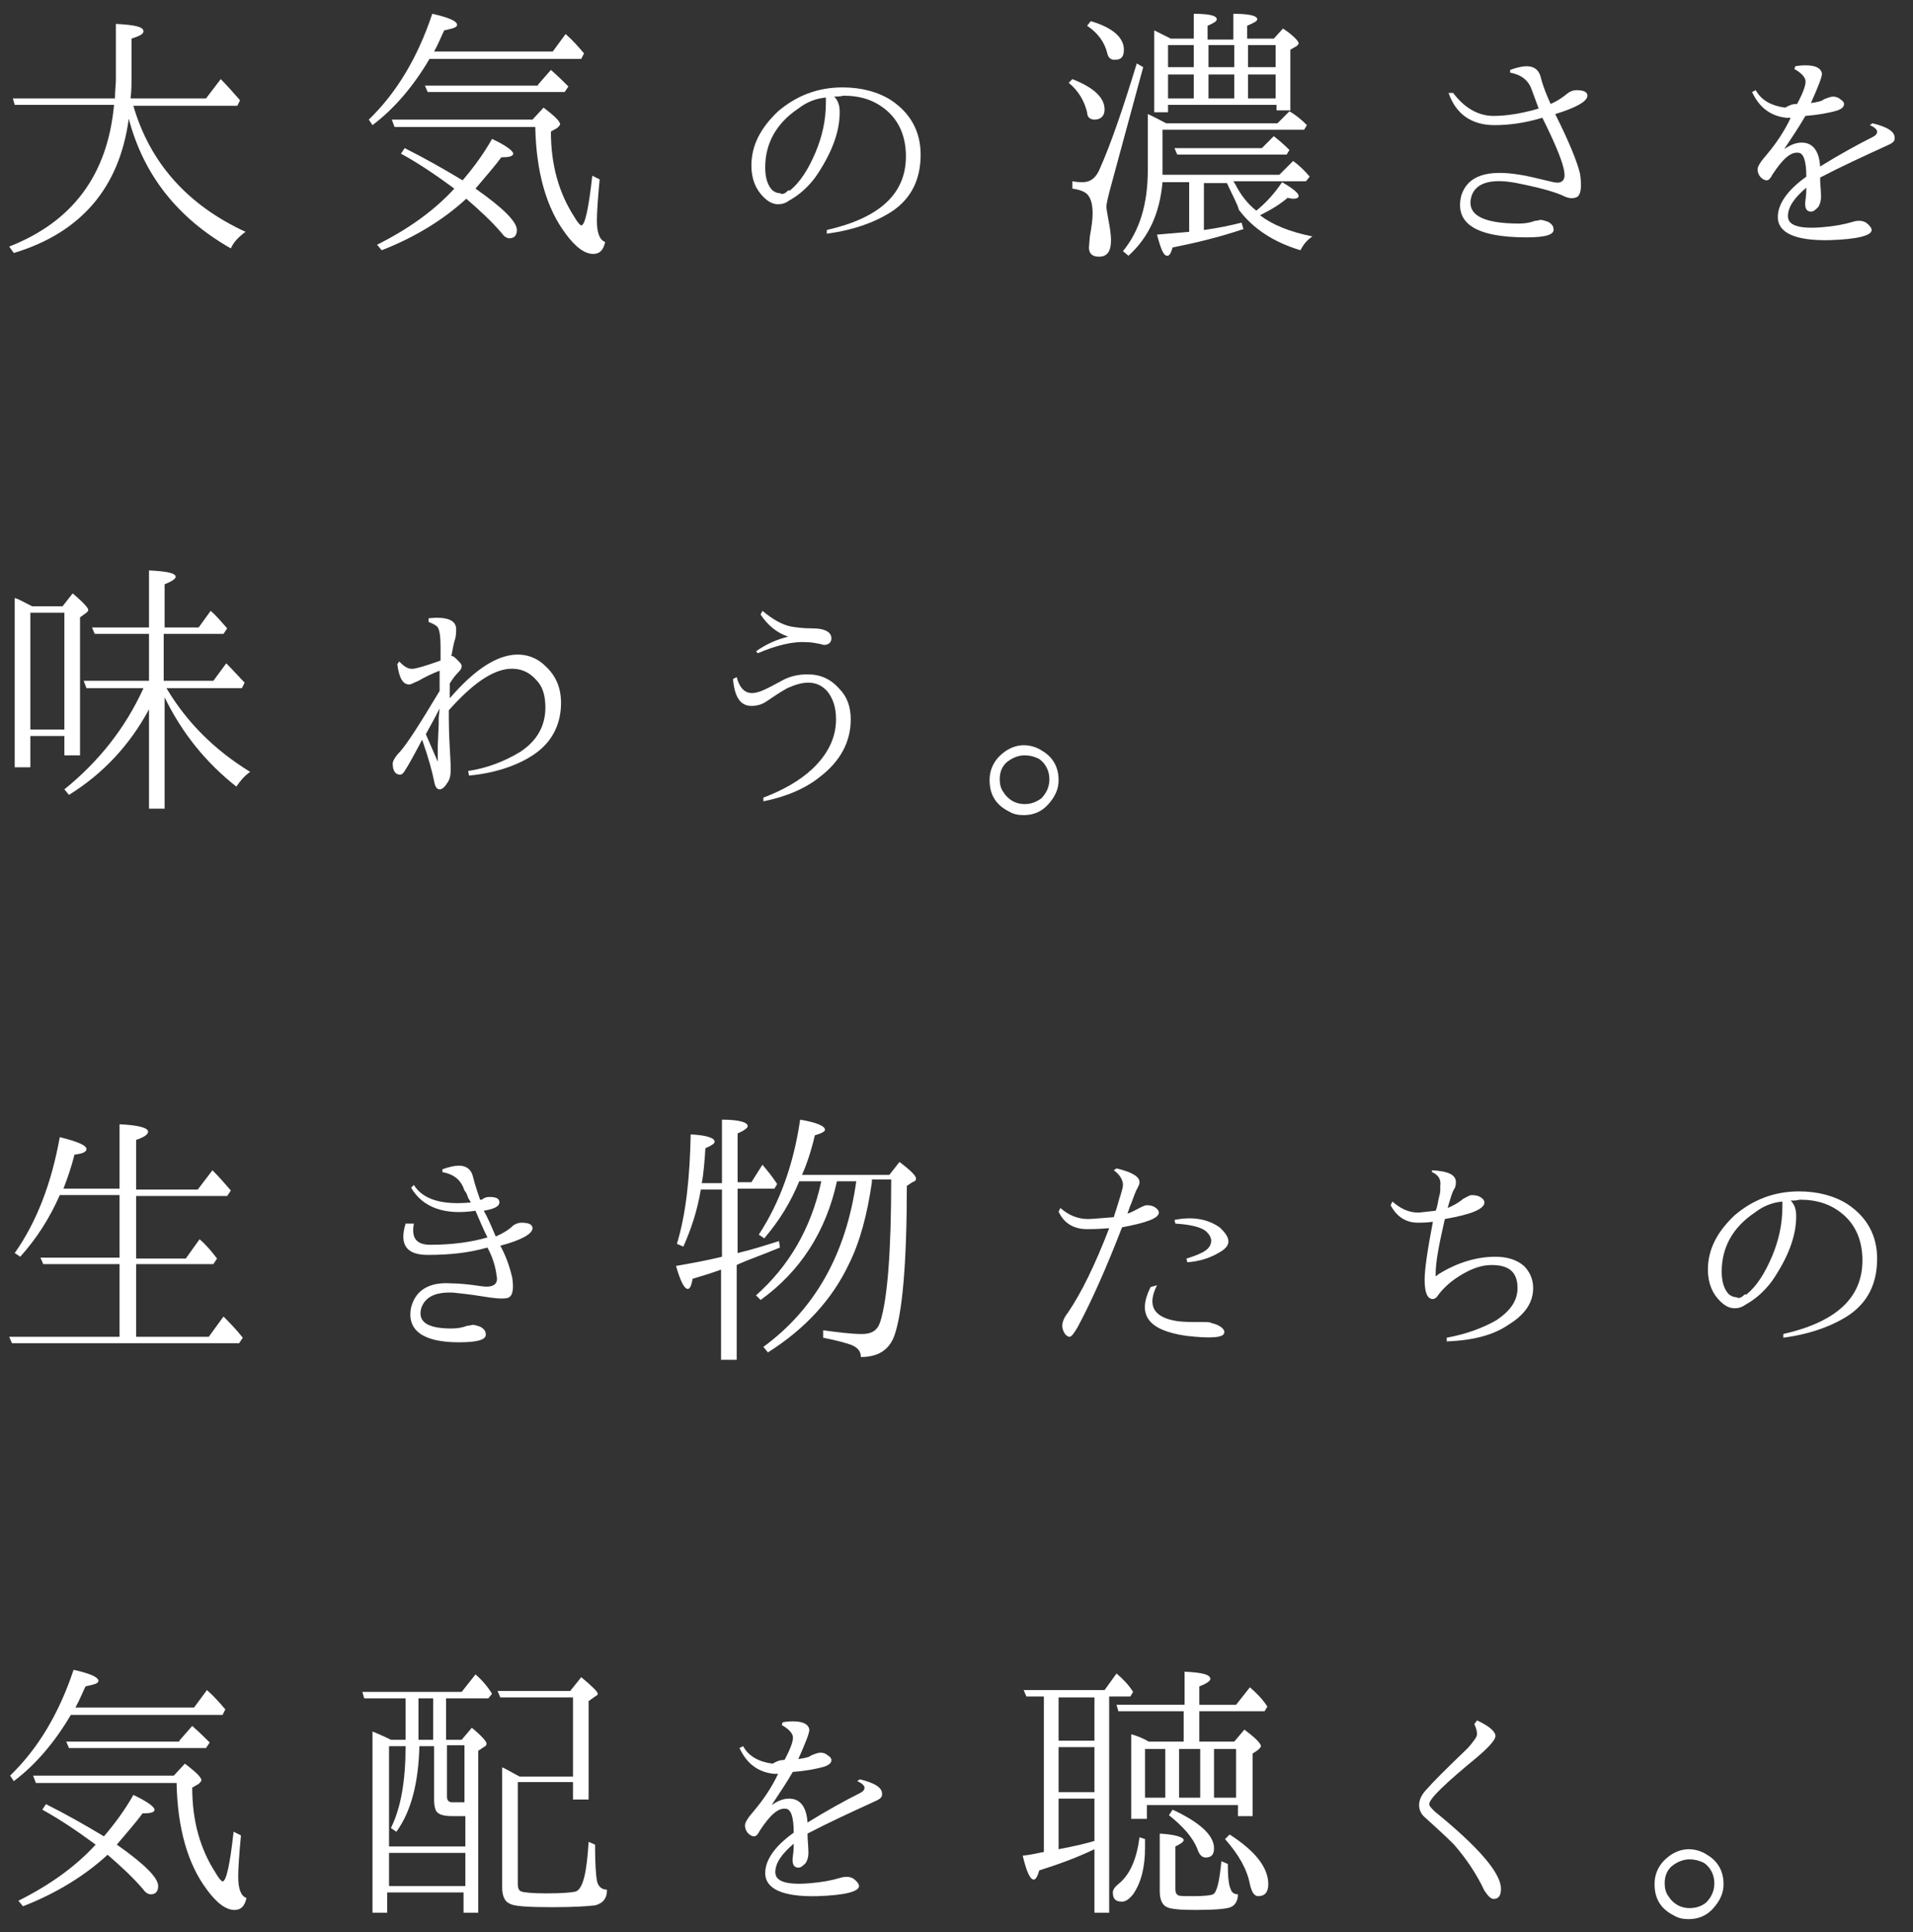 <?xml version="1.0" encoding="utf-8"?>
<!-- Generator: Adobe Illustrator 23.0.3, SVG Export Plug-In . SVG Version: 6.00 Build 0)  -->
<svg version="1.1" id="レイヤー_1" xmlns="http://www.w3.org/2000/svg" xmlns:xlink="http://www.w3.org/1999/xlink" x="0px"
	 y="0px" width="208px" height="210px" viewBox="0 0 208 210" style="enable-background:new 0 0 208 210;" xml:space="preserve">
<rect x="0" y="0" width="208" height="210" fill="#333333" stroke="none"/>
<style type="text/css">
	.st0{fill:#FFFFFF;}
</style>
<g>
	<g>
		<path class="st0" d="M14,12.9c-1,7.5-5.2,12.4-12.5,14.6L1,26.8c6.9-2.7,10.7-7.8,11.4-15.4H1.6l-0.2-0.7h11.1
			c0-0.9,0.1-1.5,0.1-2V2.6c2,0.1,3,0.3,3,0.8c0,0.3-0.4,0.5-1.3,0.8v4.5c0,0.4,0,1.1-0.1,2h8.2L24,8.6c0.7,0.7,1.4,1.5,2.1,2.3
			l-0.3,0.6H14.5c1.8,6.2,5.9,10.8,12.2,13.7c-0.7,0.5-1.3,1.1-1.6,1.8C19.3,23.7,15.6,19,14,12.9z"/>
		<path class="st0" d="M46.7,6.4c-1.7,2.9-3.8,5.4-6.2,7.2L40.1,13c3-2.9,5.3-6.7,6.9-11.5c1.8,0.4,2.7,0.8,2.7,1.2
			c0,0.3-0.5,0.4-1.4,0.6c-0.3,0.6-0.6,1.4-1.1,2.3h12.9l1.4-1.9c0.8,0.7,1.4,1.4,2,2.1l-0.3,0.6H46.7z M50.3,19.6
			c1.2-1.4,2.3-2.9,3.2-4.5c1.5,0.7,2.3,1.3,2.3,1.6c0,0.3-0.5,0.4-1.3,0.4c-0.8,1.1-1.8,2.2-2.8,3.4c3,2.1,4.5,3.6,4.5,4.5
			c0,0.6-0.3,0.9-0.8,0.9c-0.3,0-0.6-0.2-0.8-0.5c-1.1-1.3-2.4-2.5-3.9-3.8c-2.5,2.3-5.6,4.2-9.2,5.6l-0.5-0.6
			c3.4-1.7,6.2-3.7,8.4-6.1c-1.9-1.4-3.8-2.7-5.8-3.8l0.4-0.6C46.2,17.2,48.3,18.4,50.3,19.6z M57.9,13l1.2-1.3
			c1.2,0.9,1.8,1.5,1.8,1.8c0,0.1-0.1,0.2-0.3,0.4l-0.7,0.4c0,3.7,0.9,6.7,2.5,9.2c0.4,0.7,0.7,1,0.8,1c0.4,0,0.8-1.8,1.2-5.4
			l0.8,0.4c-0.2,2.1-0.3,3.6-0.3,4.5c0,1.3,0.3,2.1,0.9,2.3c-0.2,0.9-0.6,1.3-1.3,1.3c-0.9,0-1.9-0.7-3-2.2
			c-2.1-2.8-3.2-6.7-3.3-11.6H42.9L42.6,13H57.9z M58.5,9.2l1.4-1.6c0.8,0.7,1.4,1.3,1.9,1.8L61.4,10H46.5l-0.3-0.7H58.5z"/>
		<path class="st0" d="M90.7,10.5c0.4,0.4,0.6,0.9,0.6,1.7c0,2.2-0.9,4.5-2.6,7c-0.8,1.1-1.8,2-2.9,2.6c-0.4,0.3-0.8,0.4-1.2,0.4
			c-0.6,0-1.1-0.3-1.6-0.8c-0.8-0.8-1.3-1.9-1.3-3.4c0-2.2,1-4.1,2.9-5.9c2-1.7,4.3-2.6,7-2.6c2.1,0,3.9,0.5,5.3,1.4
			c2.1,1.4,3.2,3.4,3.2,5.9c0,2.7-1,4.7-3,6.1c-1.8,1.2-4.2,2.1-7.2,2.5l0-0.4c5.7-1.3,8.6-3.9,8.6-8c0-2.1-0.7-3.8-2.1-5
			c-1.3-1.1-2.8-1.6-4.7-1.6C91.3,10.5,91,10.5,90.7,10.5z M85.7,20.7c0.1,0,0.1,0,0.2,0c1.1-0.9,2-2.3,2.8-4.2
			c0.7-1.7,1.1-3.4,1.1-5.4c0-0.3,0-0.4,0-0.5c-1.1,0.1-2.1,0.5-3,1.2c-2.4,1.6-3.6,3.8-3.6,6.4c0,1.2,0.3,2,0.8,2.5
			c0.3,0.2,0.5,0.3,0.8,0.3C85.1,21.2,85.4,21,85.7,20.7z"/>
		<path class="st0" d="M116.6,8.6c2.3,0.9,3.5,2,3.5,3.3c0,0.7-0.4,1.1-1.1,1.1c-0.5,0-0.8-0.3-0.8-0.8c-0.3-1.2-0.9-2.3-2-3.2
			L116.6,8.6z M124.3,7.3l-3.5,12.9c-0.3,1.1-0.5,1.9-0.5,2.3c0,0.2,0.1,0.7,0.2,1.3c0.2,1,0.3,1.8,0.3,2.3c0,1.2-0.4,1.8-1.3,1.8
			c-0.7,0-1.1-0.3-1.1-1l0.1-1.2c0.2-1.1,0.3-1.9,0.3-2.5c0-1-0.2-1.7-0.6-2.1c-0.3-0.3-0.9-0.5-1.6-0.6v-0.8
			c0.5,0.1,0.9,0.1,1.1,0.1c0.9,0,1.5-0.5,1.9-1.5c1.2-2.7,2.5-6.5,4-11.4L124.3,7.3z M118.6,2.3c2.4,0.7,3.6,1.8,3.6,3.1
			c0,0.8-0.3,1.1-1,1.1c-0.4,0-0.7-0.2-0.8-0.7c-0.3-1.2-1-2.2-2.2-3L118.6,2.3z M133.4,19.9h-2.5V25c1.5-0.2,2.9-0.5,4.1-0.8
			l0.2,0.7c-2.7,0.9-5.2,1.5-7.7,2c-0.2,0.6-0.3,0.9-0.6,0.9c-0.4,0-0.7-0.8-1.1-2.3c1.2-0.1,2.4-0.2,3.5-0.3v-5.4h-2.9
			c-0.3,3.4-1.5,6-3.7,8l-0.6-0.5c1.8-2.2,2.7-5.1,2.7-8.8v-6.1c0.5,0.2,1.2,0.6,2,1h12.1l1.3-1.3c0.7,0.4,1.3,0.9,1.9,1.5l-0.3,0.5
			h-15.4v4.3v0.6h12.7l1.5-1.5c0.7,0.5,1.3,1.1,1.8,1.7l-0.4,0.5h-7.9c0.1,0.1,0.1,0.2,0.2,0.3c0.6,1.2,1.4,2.2,2.3,2.9
			c1.1-0.9,2-1.9,2.8-3.1c1.2,0.7,1.8,1.2,1.8,1.5c0,0.2-0.2,0.3-0.6,0.3c0,0-0.2,0-0.6-0.1c-0.8,0.7-1.8,1.3-3,1.9
			c1.3,1,3.2,1.8,5.7,2.3c-0.6,0.4-1,0.9-1.3,1.5c-3-0.9-5.2-2.4-6.7-4.4C134.6,22.3,134,21.2,133.4,19.9z M135.7,4.2h2.8l1-1.1
			c1.2,0.8,1.7,1.4,1.7,1.6c0,0.1-0.1,0.2-0.2,0.3l-0.7,0.4V12h-1.5v-0.6H127v0.8h-1.5V3.3c0.8,0.4,1.4,0.7,1.8,0.9h2.5V1.5
			c1.7,0,2.5,0.2,2.5,0.6c0,0.2-0.3,0.4-1,0.7v1.5h2.8V1.5c1.7,0,2.6,0.2,2.6,0.6c0,0.2-0.4,0.4-1.1,0.7V4.2z M129.8,4.9H127v2.4
			h2.8V4.9z M127,10.7h2.8V8.1H127V10.7z M137.2,16.1l1.3-1.3c0.5,0.4,1.1,0.9,1.7,1.5l-0.3,0.5H128l-0.3-0.7H137.2z M134.2,4.9
			h-2.8v2.4h2.8V4.9z M131.4,10.7h2.8V8.1h-2.8V10.7z M138.7,7.4V4.9h-3v2.4H138.7z M138.7,8.1h-3v2.6h3V8.1z"/>
		<path class="st0" d="M166.6,9.9c-0.1-0.3-0.2-0.5-0.2-0.5c-0.4-0.8-1.1-1.3-2.2-1.5l0-0.3c0.8-0.3,1.4-0.4,1.8-0.4
			c0.8,0,1.3,0.4,1.5,1.1c0.3,1.2,0.7,2.1,1.1,3c0.7-0.3,1.3-0.7,1.9-1.2c0.3-0.2,0.6-0.3,0.9-0.3c0.8,0,1.2,0.2,1.2,0.6
			c0,0.6-1.2,1.3-3.5,2c1.5,3,2.4,5.2,2.7,6.5c0.2,1.4,0.1,2.2-0.3,2.5c-0.4,0.2-0.9,0.2-1.5-0.1s-2.1-0.8-4.6-1.3
			c-3.1-0.7-4.9-0.2-5.4,1.3c-0.6,2,1.1,3,5.2,3c0.6,0,1.2-0.1,1.7-0.3c0.3,0,0.5-0.1,0.6-0.1c0.2,0,0.5,0.1,0.8,0.2
			c0.4,0.2,0.6,0.5,0.6,0.7c0.2,0.7-0.8,1-2.9,1c-5.5,0-7.9-1.5-7.1-4.6c0.7-2.1,2.8-2.8,6.4-2.2c0.7,0.1,1.9,0.4,3.6,0.8
			c0.9,0.2,1.3-0.2,1.2-1c-0.1-1-0.9-3-2.4-6c-2,0.6-3.7,0.8-5.2,0.8c-2.5,0-4.2-1.2-5-3.5h0.5c1.2,1.6,2.7,2.5,4.4,2.5
			c1.5,0,3.2-0.3,4.9-0.8L166.6,9.9z"/>
		<path class="st0" d="M195.4,11.3c0.7-1.3,1-2.2,0.9-2.6c-0.1-0.4-0.5-0.8-1.2-1.2l0.1-0.3c0.6-0.1,0.9-0.1,1.1-0.1
			c1.1,0,1.7,0.3,1.8,0.9c0,0.4-0.4,1.4-1.2,3.2c0.7-0.1,1.2-0.2,1.4-0.4c0.5-0.2,0.8-0.3,1-0.3c0.3,0,0.6,0.1,0.8,0.3
			c0.2,0.1,0.4,0.3,0.4,0.5c0,0.3-0.2,0.5-0.7,0.7c-1,0.3-2.2,0.5-3.5,0.6c-0.7,1.2-1.5,2.4-2.3,3.6c0.6-0.4,1.2-0.7,1.9-0.7
			c1.2,0,1.9,0.9,2,2.6c2.1-1.3,4.1-2.4,5.7-3.2c0.4-0.2,0.5-0.4,0.5-0.6c0-0.2-0.3-0.5-0.8-0.7l0.3-0.2c1.6,0.4,2.5,0.9,2.4,1.7
			c0,0.3-0.3,0.5-1,0.8c-2.4,1.1-4.8,2.2-7.1,3.4c0,0.7,0.1,1.4,0.1,2.1c0,0.4-0.1,0.8-0.3,1.1c-0.3,0.3-0.5,0.5-0.8,0.5
			c-0.5,0-0.7-0.4-0.6-1.2c0.1-0.6,0.1-1.1,0.1-1.4c-1.3,1.1-2,2.1-2,3.1s1.2,1.4,3.7,1.2c1.3-0.1,2.4-0.3,3.4-0.6
			c0.3-0.1,0.5-0.1,0.7-0.1c0.3,0,0.5,0.1,0.7,0.2c0.4,0.3,0.6,0.6,0.6,0.8c0,0.6-1.5,1-4.5,1.1c-3.8,0.1-5.7-0.8-5.7-2.5
			c0-1.4,1-2.9,3.1-4.4c0-1.7-0.3-2.6-0.9-2.6c-0.8-0.1-1.7,0.7-2.8,2.4c-0.2,0.4-0.4,0.6-0.6,0.6c-0.2,0-0.4-0.1-0.5-0.2
			c-0.3-0.2-0.5-0.6-0.5-1c0-0.3,0.3-0.8,1-1.6c1.1-1.3,2-2.7,2.6-4c-0.1,0-0.3,0-0.5,0c-1.7-0.2-2.9-1.1-3.7-2.8l0.4-0.2
			c0.6,1.1,1.7,1.7,3.2,1.9C194.8,11.3,195.1,11.3,195.4,11.3z"/>
		<path class="st0" d="M3.5,65.9h3.3l1.1-1.4c1.2,1,1.7,1.6,1.7,1.8c0,0.1-0.1,0.2-0.2,0.3l-0.7,0.5v15H7v-2.1H3.3v3.4H1.6V65
			c0.4,0.1,0.9,0.4,1.5,0.7L3.5,65.9z M3.3,66.6v12.7H7V66.6H3.3z M17.9,75.8v12.1h-1.7V77.1c-2.1,3.9-5,7-8.7,9.3L7,85.8
			c3.7-3,6.6-6.6,8.6-11H9.4l-0.3-0.8h7.1v-5.1h-5.9L10,68.2h6.2V62c2,0.1,2.9,0.3,2.9,0.7c0,0.2-0.4,0.5-1.2,0.8v4.7h3.7l1.3-1.8
			c0.5,0.4,1.1,1.1,1.8,1.9l-0.4,0.6h-6.5v5.1h5.4l1.4-1.9c0.9,0.9,1.5,1.6,2,2.1l-0.3,0.6h-8.2c2.2,3.7,5.2,6.7,9.1,9.1
			c-0.6,0.4-1.1,1-1.5,1.6C22.4,82.9,19.8,79.7,17.9,75.8z"/>
		<path class="st0" d="M44,83.8c-0.2,0.3-0.3,0.4-0.5,0.4c-0.5,0-0.8-0.4-0.8-1.2c0-0.3,0.3-0.8,0.8-1.3c0.8-0.9,2.2-3.1,4.3-6.6
			l0-0.5v-0.4l0-1.3c-0.8,0.3-1.6,0.7-2.3,1.1c-0.5,0.2-0.8,0.4-1,0.4c-0.7,0-1.1-0.7-1.3-2.2l0.2-0.3c0.5,0.5,0.9,0.8,1.4,0.8
			c0.4,0,1.4-0.3,3.1-0.9c0-0.3,0-0.7,0-1.1v-0.4c0-1.1-0.1-1.8-0.3-2.1c-0.1-0.2-0.5-0.4-1-0.6l0-0.4c2-0.2,3,0.2,3,1.2
			c0,0.2,0,0.6-0.1,1c-0.2,0.6-0.3,1.3-0.4,1.8c-0.1,0.1,0,0.1,0,0.1c0.2,0,0.4,0.2,0.7,0.5c0.2,0.2,0.4,0.4,0.4,0.6
			c0,0.2-0.1,0.4-0.3,0.6c-0.4,0.4-0.7,0.8-1,1.3v0.8c0,0.1,0,0.4,0,0.8c2.5-2.9,4.7-4.4,6.7-4.7c1.4-0.2,2.7,0.2,3.7,1.2
			c1.1,1,1.7,2.3,1.7,4c0,2.1-0.8,3.9-2.4,5.2S54.3,84,51,84.3l-0.1-0.5c2-0.3,3.9-1,5.7-2.1c1.8-1.2,2.7-2.8,2.7-4.8
			c0-1.3-0.3-2.3-1-3c-0.8-0.9-1.8-1.3-3-1.2c-1.9,0.2-4,1.7-6.5,4.5c0,0.2,0,0.5,0,0.8c0,1.6,0.1,3.3,0.2,5.1c0,0.3,0,0.5,0,0.7
			c0,0.5-0.1,0.9-0.3,1.2c-0.3,0.5-0.6,0.8-0.9,0.8c-0.3,0-0.5-0.3-0.6-0.9c-0.2-1-0.6-2.5-1.3-4.5C45,82.1,44.4,83.2,44,83.8z
			 M47.8,77c-0.5,1-1,1.9-1.5,2.8l1.3,3l0-1.8l0.1-2.3V78L47.8,77z"/>
		<path class="st0" d="M80.1,73.6c0.4,1.5,1.2,2,2.4,1.6c0.4-0.1,1.2-0.5,2.3-1.1c1-0.6,2-0.8,3-0.8c1.4,0,2.5,0.5,3.4,1.5
			c0.9,0.9,1.3,2,1.3,3.4c0,2.4-1.1,4.5-3.3,6.2c-1.6,1.3-3.7,2.2-6.2,2.7l0-0.4c2.1-0.8,3.9-1.8,5.3-3.1c1.7-1.6,2.6-3.4,2.6-5.4
			c0-1.3-0.3-2.2-0.9-3c-0.5-0.6-1.2-1-2.1-1c-0.7,0-1.4,0.2-2.3,0.6c-0.9,0.5-1.6,1-2.2,1.4c-0.3,0.2-0.5,0.3-0.8,0.4
			c-1.8,0.5-2.7-0.4-2.9-2.8L80.1,73.6z M82.2,70.8c1.1-0.8,2.3-1.3,3.5-1.6c-1.2-0.4-2.2-1.2-3-2.4l0.2-0.4
			c1.1,0.9,2.1,1.5,3.1,1.7c0.6,0.1,1.3,0.2,2.3,0.2c1.4,0,2.1,0.4,2.1,1.1c0,0.4-0.3,0.7-0.8,0.7c0,0-0.1,0-0.4-0.1
			c-0.5-0.1-1-0.2-1.5-0.2c-1.4-0.1-3.2,0.3-5.3,1.2L82.2,70.8z"/>
		<path class="st0" d="M111.3,81c0.7,0,1.4,0.2,2,0.6c1.2,0.7,1.8,1.8,1.8,3.2c0,1-0.4,1.8-1.1,2.6c-0.7,0.8-1.6,1.2-2.7,1.2
			c-0.6,0-1.1-0.1-1.6-0.4c-1.4-0.7-2.1-1.8-2.1-3.4c0-1.3,0.6-2.4,1.8-3.2C110,81.2,110.7,81,111.3,81z M111.4,82.1
			c-0.7,0-1.4,0.3-2,0.8c-0.5,0.5-0.7,1.1-0.7,1.8c0,0.5,0.1,1,0.4,1.4c0.5,0.8,1.3,1.3,2.3,1.3c0.7,0,1.2-0.2,1.8-0.6
			c0.6-0.6,0.9-1.3,0.9-2.1c0-0.9-0.4-1.7-1.1-2.2C112.4,82.2,111.9,82.1,111.4,82.1z"/>
		<path class="st0" d="M14.8,137.4v7.9h7.9l1.6-2.2c0.6,0.6,1.3,1.3,2.1,2.3l-0.4,0.6H1.3L1,145.3h12v-7.9H4.7l-0.3-0.7H13v-6.8H6.5
			c-1.1,2.5-2.5,4.7-4.3,6.7l-0.6-0.4c2.4-3.4,4-7.6,4.9-12.6c2,0.5,2.9,0.9,2.9,1.3c0,0.3-0.4,0.5-1.3,0.6
			c-0.3,1.2-0.7,2.4-1.2,3.7H13v-7c2.1,0.1,3.1,0.4,3.1,0.8c0,0.3-0.4,0.6-1.3,0.9v5.4h6.7l1.6-2.1c0.7,0.7,1.4,1.5,2,2.2l-0.4,0.6
			h-9.9v6.8h5.4l1.5-2.1c0.7,0.6,1.3,1.3,1.9,2.1l-0.4,0.6H14.8z"/>
		<path class="st0" d="M51.2,130.7l-0.3-0.5c-0.1-0.3-0.2-0.6-0.4-0.8c-0.1-0.3-0.2-0.5-0.2-0.5c-0.4-0.8-1.1-1.3-2.2-1.5l0-0.3
			c0.8-0.3,1.4-0.4,1.8-0.4c0.8,0,1.3,0.4,1.5,1.1c0.3,1.2,0.6,2,0.8,2.6l0.2,0c0.2-0.2,0.5-0.3,0.8-0.3c0.8,0,1.1,0.2,1.1,0.6
			c0,0.4-0.5,0.7-1.7,0.9c0.4,0.7,0.8,1.6,1.3,2.8c0.7-0.3,1.4-0.7,1.9-1.2c0.3-0.2,0.6-0.3,0.9-0.3c0.8,0,1.2,0.2,1.2,0.6
			c0,0.6-1.2,1.3-3.5,1.9c0.6,1.1,1,2.2,1.3,3.5c0.2,1.4,0,2.1-0.6,2.2s-1.5,0-2.7-0.2s-2.2-0.3-3.1-0.4c-2-0.1-3.1,0.5-3.5,1.7
			c-0.4,1.5,0.7,2.2,3.3,2.2c0.6,0,1.2-0.1,1.7-0.3c0.3,0,0.5-0.1,0.6-0.1c0.2,0,0.5,0.1,0.8,0.2c0.4,0.2,0.6,0.5,0.6,0.7
			c0.2,0.7-0.8,1-2.9,1c-3.9,0-5.7-1.3-5.2-3.8c0.5-1.9,2-2.8,4.5-2.6c0.7,0,1.8,0.1,3.1,0.3c1.3,0.2,1.9-0.2,1.7-1.1
			c-0.1-0.9-0.4-2-1-3.1c-2.1,0.6-4.2,0.8-6.5,0.8c-2.3,0-3.1-1.1-2.4-3.4H45c-0.3,1.6,0.3,2.3,1.8,2.3c2.4,0,4.5-0.3,6.2-0.8
			c-0.6-1.2-0.9-2-1-2.2l-0.3-0.7c-3.3,0.5-5.7-0.3-7-2.5l0.3-0.3C46,130.4,48.1,131,51.2,130.7z"/>
		<path class="st0" d="M80.2,129.3v6.9c1.7-0.4,3.2-0.9,4.5-1.3l0.1,0.7c-1.9,0.8-3.4,1.3-4.5,1.8l-0.2,0.1v10.3h-1.7v-9.8
			c-1.1,0.4-2.1,0.7-3.1,1c-0.1,0.7-0.3,1.1-0.5,1.1c-0.4,0-0.8-0.8-1.3-2.5c1.7-0.3,3.4-0.6,5-1v-7.3h-2.3
			c-0.4,2.4-1.1,4.4-1.9,6.2l-0.7-0.3c1-3.3,1.4-7.2,1.5-11.9c1.8,0.1,2.6,0.4,2.6,0.8c0,0.2-0.3,0.4-1,0.7
			c-0.1,1.5-0.2,2.8-0.4,3.8h2.2v-6.9c1.9,0,2.8,0.3,2.8,0.7c0,0.2-0.4,0.5-1.1,0.8v5.3h1.5l1.2-1.9c0.5,0.6,1.1,1.3,1.6,2.1
			l-0.3,0.5H80.2z M94.8,128.5c-0.5,3.5-1.3,6.5-2.5,8.9c-1.8,3.8-4.7,7-8.8,9.6l-0.5-0.6c5.6-4.1,9-10.1,10.1-18H91
			c-1.2,5.5-4,9.8-8.3,12.9l-0.5-0.5c3.6-3.2,6-7.3,7.1-12.4h-2.4c-0.9,2.2-2.1,4.2-3.8,6.2l-0.6-0.4c2.3-3.5,3.8-7.7,4.5-12.5
			c1.8,0.3,2.7,0.7,2.7,1.1c0,0.2-0.4,0.4-1.1,0.6c-0.4,1.7-0.9,3.2-1.4,4.3h9.5l1.1-1.4c1.2,0.9,1.8,1.5,1.8,1.8
			c0,0.2-0.1,0.3-0.4,0.4l-0.6,0.4c0,8.5-0.5,14-1.4,16.4c-0.6,1.5-1.8,2.2-3.6,2.2c0-0.6-0.3-1-1-1.3c-0.5-0.2-1.6-0.5-3.1-0.8
			v-0.8c1.6,0.2,3,0.4,4.2,0.4c1.1,0,1.7-0.4,2-1.3c0.8-2.5,1.2-7.7,1.2-15.5H94.8z"/>
		<path class="st0" d="M121.1,132.3c0.6-1.9,1-3.1,1-3.5c0-0.5-0.3-1.1-1-1.6l0.3-0.2c1.7,0.4,2.5,0.9,2.5,1.5
			c0,0.2-0.1,0.4-0.2,0.6c-0.2,0.3-0.4,0.9-0.7,1.7c-0.1,0.2-0.2,0.5-0.3,0.8c-0.1,0.2-0.1,0.3-0.1,0.3c0.4-0.1,0.9-0.4,1.3-0.6
			c0.4-0.2,0.6-0.3,0.8-0.3c0.4,0,0.8,0.1,1.1,0.4c0.1,0.1,0.2,0.2,0.2,0.4c0,0.6-1.3,1.1-4,1.6c-1.7,4.4-3.3,8-4.8,10.8
			c-0.4,0.7-0.7,1.1-0.9,1.1c-0.2,0-0.3-0.1-0.5-0.3c-0.2-0.3-0.3-0.6-0.3-0.9c0-0.4,0.2-0.9,0.6-1.4c1.5-2.2,3-5.3,4.5-9.2
			c-1.3,0.1-2.1,0.1-2.4,0.1c-1.4,0-2.5-0.6-3.1-1.9l0.2-0.4c0.9,0.8,1.9,1.2,3,1.2C118.8,132.5,119.7,132.4,121.1,132.3z
			 M125.8,139.7c-1.1,2.2-0.4,3.5,2.2,3.9c0.7,0.1,1.6,0.1,2.7,0.1c0.5,0,0.9,0,1,0.1c0.4,0.1,0.7,0.2,1,0.4
			c0.3,0.2,0.5,0.5,0.4,0.7c-0.1,0.5-1.5,0.6-4.1,0.3c-4.2-0.6-5.4-2.3-3.9-5.3L125.8,139.7z M129,136.8c1.3-0.4,2.2-0.8,2.5-1.3
			s0.3-1-0.3-1.6c-0.5-0.5-1.7-0.8-3.4-0.9l-0.1-0.4c2-0.4,3.6-0.1,4.9,0.8c1.2,1.1,1.3,1.9,0.2,2.6s-2.3,1.1-3.7,1.2L129,136.8z"/>
		<path class="st0" d="M156.1,131.6c0.1-0.2,0.2-0.6,0.3-1.2c0.1-0.4,0.2-0.8,0.2-1c0-0.1,0-0.2,0-0.5c0.1-0.7-0.2-1.2-0.9-1.5
			l0-0.2c1.8,0.1,2.6,0.5,2.6,1.3c0,0.1,0,0.3-0.1,0.6c-0.3,0.4-0.5,1.2-0.8,2.2c0.5-0.2,1.1-0.5,1.7-1c0.4-0.2,0.7-0.4,0.9-0.4
			c0.5,0,0.9,0.1,1.2,0.4c0.1,0.1,0.2,0.2,0.2,0.4c0,0.7-1.4,1.3-4.3,1.8c-0.6,2.6-1,4.6-1,5.9c0,0.2,0,0.3,0,0.3
			c0.1,0,0.2-0.1,0.3-0.2c2.1-1.3,4.2-1.9,6.2-1.9c1.2,0,2.3,0.3,3.1,1c0.6,0.6,1,1.4,1,2.4c0,1.6-0.9,2.9-2.7,4
			c-1.6,1.1-3.8,1.7-6.7,1.8v-0.4c2.2-0.4,4-1.1,5.4-1.9c1.5-1,2.3-2.1,2.3-3.5c0-1.7-0.9-2.5-2.8-2.5c-1,0-2,0.3-3.2,1
			c-1.2,0.7-2.1,1.5-2.8,2.5c-0.1,0.1-0.3,0.2-0.4,0.2c-0.6,0-0.9-0.7-0.9-2.1c0-1.1,0.3-3.2,0.9-6.3c-0.7,0.1-1.3,0.1-1.6,0.1
			c-1.3,0-2.3-0.6-3-1.9l0.2-0.4c0.9,0.8,1.8,1.2,2.8,1.2C154.4,131.8,155.1,131.7,156.1,131.6z"/>
		<path class="st0" d="M194.7,130.5c0.4,0.4,0.6,0.9,0.6,1.7c0,2.2-0.9,4.5-2.6,7c-0.8,1.1-1.8,2-2.9,2.6c-0.4,0.3-0.8,0.4-1.2,0.4
			c-0.6,0-1.1-0.3-1.6-0.8c-0.8-0.8-1.3-1.9-1.3-3.4c0-2.2,1-4.1,2.9-5.9c2-1.7,4.3-2.6,7-2.6c2.1,0,3.9,0.5,5.3,1.4
			c2.1,1.4,3.2,3.4,3.2,5.9c0,2.7-1,4.7-3,6.1c-1.8,1.2-4.2,2.1-7.2,2.5l0-0.4c5.7-1.3,8.6-3.9,8.6-8c0-2.1-0.7-3.8-2.1-5
			c-1.3-1.1-2.8-1.6-4.7-1.6C195.3,130.5,195,130.5,194.7,130.5z M189.7,140.7c0.1,0,0.1,0,0.2,0c1.1-0.9,2-2.3,2.8-4.2
			c0.7-1.7,1.1-3.4,1.1-5.4c0-0.3,0-0.4,0-0.5c-1.1,0.1-2.1,0.5-3,1.2c-2.4,1.6-3.6,3.8-3.6,6.4c0,1.2,0.3,2,0.8,2.5
			c0.3,0.2,0.5,0.3,0.8,0.3C189.1,141.2,189.4,141,189.7,140.7z"/>
		<path class="st0" d="M7.7,186.4c-1.7,2.9-3.8,5.4-6.2,7.2L1.1,193c3-2.9,5.3-6.7,6.9-11.5c1.8,0.4,2.7,0.8,2.7,1.2
			c0,0.3-0.5,0.4-1.4,0.6c-0.3,0.6-0.6,1.4-1.1,2.3h12.9l1.4-1.9c0.8,0.7,1.4,1.4,2,2.1l-0.3,0.6H7.7z M11.3,199.6
			c1.2-1.4,2.3-2.9,3.2-4.5c1.5,0.7,2.3,1.3,2.3,1.6c0,0.3-0.4,0.4-1.3,0.4c-0.8,1.1-1.8,2.2-2.8,3.4c3,2.1,4.5,3.6,4.5,4.5
			c0,0.6-0.3,0.9-0.8,0.9c-0.3,0-0.6-0.2-0.8-0.5c-1.1-1.3-2.4-2.5-3.9-3.8c-2.5,2.3-5.6,4.2-9.2,5.6l-0.5-0.6
			c3.4-1.7,6.2-3.7,8.4-6.1c-1.9-1.4-3.8-2.7-5.8-3.8l0.4-0.6C7.2,197.2,9.3,198.4,11.3,199.6z M18.9,193l1.2-1.3
			c1.2,0.9,1.8,1.5,1.8,1.8c0,0.1-0.1,0.2-0.3,0.4l-0.7,0.4c0,3.7,0.9,6.7,2.5,9.2c0.4,0.7,0.7,1,0.8,1c0.4,0,0.8-1.8,1.2-5.4
			l0.8,0.4c-0.2,2.1-0.3,3.6-0.3,4.5c0,1.3,0.3,2.1,0.9,2.3c-0.2,0.9-0.6,1.3-1.3,1.3c-0.9,0-1.9-0.7-3-2.2
			c-2.1-2.8-3.2-6.7-3.3-11.6H3.9L3.6,193H18.9z M19.5,189.2l1.4-1.6c0.8,0.7,1.4,1.3,1.9,1.8l-0.4,0.6H7.5l-0.3-0.7H19.5z"/>
		<path class="st0" d="M42.5,189.1h1.6v-4.5h-4.5l-0.2-0.7h10.8l1.5-1.9c0.7,0.6,1.3,1.3,1.8,2.1l-0.4,0.5h-4.6v4.5h1.7l1.1-1.3
			c1.1,0.9,1.6,1.5,1.6,1.7c0,0.2-0.1,0.3-0.3,0.4l-0.6,0.4v17.6h-1.6v-2.2h-8.3v2.2h-1.6v-19.7C41.7,188.7,42.3,189,42.5,189.1z
			 M42.3,189.8v10.9h8.3v-3.3h-1.5c-0.9,0-1.5-0.2-1.7-0.6c-0.1-0.2-0.2-0.6-0.2-1.1v-5.9h-1.6c-0.1,4-0.9,7.1-2.5,9.3l-0.6-0.4
			c1.1-2.2,1.6-5.2,1.6-8.9H42.3z M50.6,205v-3.6h-8.3v3.6H50.6z M47.1,189.1v-4.5h-1.6v4.5H47.1z M48.6,189.8v5.5
			c0,0.4,0.2,0.6,0.6,0.6h1.3v-6.2H48.6z M56.3,193.9v10.9c0,0.4,0.1,0.7,0.4,0.8c0.3,0.1,1.2,0.2,2.7,0.2c1.7,0,2.8-0.1,3.2-0.2
			c0.8-0.3,1.2-2.1,1.4-5.4l0.7,0.3c0,2.1,0.1,3.4,0.2,3.9c0.1,0.6,0.5,1,1.1,1c0,1-0.5,1.5-1.3,1.7c-0.8,0.1-2.4,0.2-4.6,0.2
			c-2.7,0-4.3-0.1-4.7-0.4c-0.5-0.2-0.8-0.8-0.8-1.7v-13.1c0.5,0.2,1.1,0.6,1.9,1h5.8v-8.6h-7.9l-0.3-0.7H62l1.2-1.5
			c1.2,1,1.8,1.6,1.8,1.8c0,0.1-0.1,0.2-0.3,0.3l-0.7,0.5v10.7h-1.7v-1.9H56.3z"/>
		<path class="st0" d="M85.3,191.3c0.7-1.3,1-2.2,0.9-2.6c-0.1-0.4-0.5-0.8-1.2-1.2l0.1-0.3c0.6-0.1,0.9-0.1,1.1-0.1
			c1.1,0,1.7,0.3,1.8,0.9c0,0.4-0.4,1.4-1.2,3.2c0.7-0.1,1.2-0.2,1.4-0.4c0.5-0.2,0.8-0.3,1-0.3c0.3,0,0.6,0.1,0.8,0.3
			c0.2,0.1,0.4,0.3,0.4,0.5c0,0.3-0.2,0.5-0.7,0.7c-1,0.3-2.2,0.5-3.5,0.6c-0.7,1.2-1.5,2.4-2.3,3.6c0.6-0.4,1.2-0.7,1.9-0.7
			c1.2,0,1.9,0.9,2,2.6c2.1-1.3,4.1-2.4,5.7-3.2c0.4-0.2,0.5-0.4,0.5-0.6c0-0.2-0.3-0.5-0.8-0.7l0.3-0.2c1.6,0.4,2.5,0.9,2.4,1.7
			c0,0.3-0.3,0.5-1,0.8c-2.4,1.1-4.8,2.2-7.1,3.4c0,0.7,0.1,1.4,0.1,2.1c0,0.4-0.1,0.8-0.3,1.1c-0.3,0.3-0.5,0.5-0.8,0.5
			c-0.5,0-0.7-0.4-0.6-1.2c0.1-0.6,0.1-1.1,0.1-1.4c-1.3,1.1-2,2.1-2,3.1s1.2,1.4,3.7,1.2c1.3-0.1,2.4-0.3,3.4-0.6
			c0.3-0.1,0.5-0.1,0.7-0.1c0.3,0,0.5,0.1,0.7,0.2c0.4,0.3,0.6,0.6,0.6,0.8c0,0.6-1.5,1-4.5,1.1c-3.8,0.1-5.7-0.8-5.7-2.5
			c0-1.4,1-2.9,3.1-4.4c0-1.7-0.3-2.6-0.9-2.6c-0.8-0.1-1.7,0.7-2.8,2.4c-0.2,0.4-0.4,0.6-0.6,0.6c-0.2,0-0.4-0.1-0.5-0.2
			c-0.3-0.2-0.5-0.6-0.5-1c0-0.3,0.3-0.8,1-1.6c1.1-1.3,2-2.7,2.6-4c-0.1,0-0.3,0-0.5,0c-1.7-0.2-2.9-1.1-3.7-2.8l0.4-0.2
			c0.6,1.1,1.7,1.7,3.2,1.9C84.7,191.3,85,191.3,85.3,191.3z"/>
		<path class="st0" d="M120.6,184.4v23.5H119v-6.9c-2.1,1-4.1,1.7-6,2.3c-0.2,0.7-0.4,1-0.6,1c-0.4,0-0.8-0.9-1.2-2.6
			c1-0.1,1.7-0.3,2.3-0.4v-16.9h-1.9l-0.3-0.7h8.8l1.3-1.8c0.7,0.6,1.3,1.2,1.8,2l-0.3,0.5H120.6z M115.1,189.2h3.9v-4.7h-3.9V189.2
			z M115.1,194.8h3.9v-4.9h-3.9V194.8z M119,195.5h-3.9v5.5c1.6-0.3,2.9-0.6,3.9-0.9V195.5z M123.9,199.7l0.6,0.2c0,0.3,0,0.6,0,0.9
			c0,2.1-0.4,3.8-1.3,5.1c-0.4,0.5-0.8,0.8-1.2,0.8c-0.7,0-1-0.3-1-1c0-0.3,0.2-0.6,0.7-1C122.9,203.7,123.6,202,123.9,199.7z
			 M124.9,189.3h3.8V186h-7.1l-0.2-0.7h7.4v-3.6c1.9,0.1,2.8,0.3,2.8,0.8c0,0.2-0.4,0.5-1.2,0.8v2h4l1.5-1.9
			c0.7,0.6,1.4,1.3,1.9,2.1l-0.3,0.5h-7.1v3.3h3.8l1.1-1.3c1.2,0.9,1.8,1.5,1.8,1.8c0,0.1-0.1,0.2-0.3,0.4l-0.6,0.4v6.8h-1.6v-1.2
			h-9.9v1.5H123v-9.2C123.7,188.7,124.4,189,124.9,189.3z M124.5,190.1v5.3h2.2v-5.3H124.5z M133.5,202.6c0,1.4,0.1,2.3,0.3,2.7
			c0.1,0.4,0.4,0.6,0.8,0.6c0,0.7-0.3,1.2-0.8,1.4c-0.5,0.2-1.8,0.3-3.9,0.3c-1.6,0-2.6-0.1-3-0.3c-0.5-0.2-0.8-0.8-0.8-1.7v-6.3
			c1.7,0.1,2.6,0.4,2.6,0.7c0,0.2-0.3,0.4-0.9,0.7v4.6c0,0.4,0.1,0.6,0.3,0.7c0.1,0.1,0.7,0.1,1.7,0.1c1.2,0,1.9-0.1,2.1-0.2
			c0.4-0.2,0.7-1.4,0.9-3.6L133.5,202.6z M127.5,196.7c3,1.4,4.5,2.8,4.5,4.2c0,0.7-0.3,1-0.9,1c-0.4,0-0.7-0.3-0.9-0.9
			c-0.5-1.3-1.6-2.5-3.1-3.7L127.5,196.7z M130.5,190.1h-2.3v5.3h2.3V190.1z M134.4,195.4v-5.3H132v5.3H134.4z M133.7,199.4
			c2.8,1.8,4.2,3.6,4.2,5.4c0,0.9-0.4,1.3-1.1,1.3c-0.4,0-0.7-0.4-0.9-1.3c-0.3-1.6-1.2-3.2-2.7-4.9L133.7,199.4z"/>
		<path class="st0" d="M160.6,187c1.3,0.6,2,1.2,2,1.7c0,0.4-0.7,1.2-2,2.3c-3.4,2.8-5.2,4.5-5.2,5.1c0,0.2,0.2,0.4,0.6,0.8
			c4.8,3.9,7.2,6.7,7.2,8.4c0,0.8-0.3,1.1-0.8,1.1c-0.3,0-0.6-0.3-1-0.9c-0.9-1.9-2-3.5-3.3-5c-1-1-2-1.9-3.1-2.9
			c-0.5-0.4-0.7-0.9-0.7-1.4c0-0.6,0.3-1.2,0.9-1.8c0.6-0.7,2-2.1,4.4-4.4c0.6-0.7,1-1.2,1-1.5s-0.1-0.7-0.3-1.1L160.6,187z"/>
		<path class="st0" d="M183.6,201c0.7,0,1.4,0.2,2,0.6c1.2,0.7,1.8,1.8,1.8,3.2c0,1-0.4,1.8-1.1,2.6c-0.7,0.8-1.6,1.2-2.7,1.2
			c-0.6,0-1.1-0.1-1.6-0.4c-1.4-0.7-2.1-1.8-2.1-3.4c0-1.3,0.6-2.4,1.8-3.2C182.3,201.2,183,201,183.6,201z M183.7,202.1
			c-0.7,0-1.4,0.3-2,0.8c-0.5,0.5-0.7,1.1-0.7,1.8c0,0.5,0.1,1,0.4,1.4c0.5,0.8,1.3,1.3,2.3,1.3c0.7,0,1.3-0.2,1.8-0.6
			c0.6-0.6,0.9-1.3,0.9-2.1c0-0.9-0.4-1.7-1.1-2.2C184.7,202.2,184.2,202.1,183.7,202.1z"/>
	</g>
</g>
</svg>
